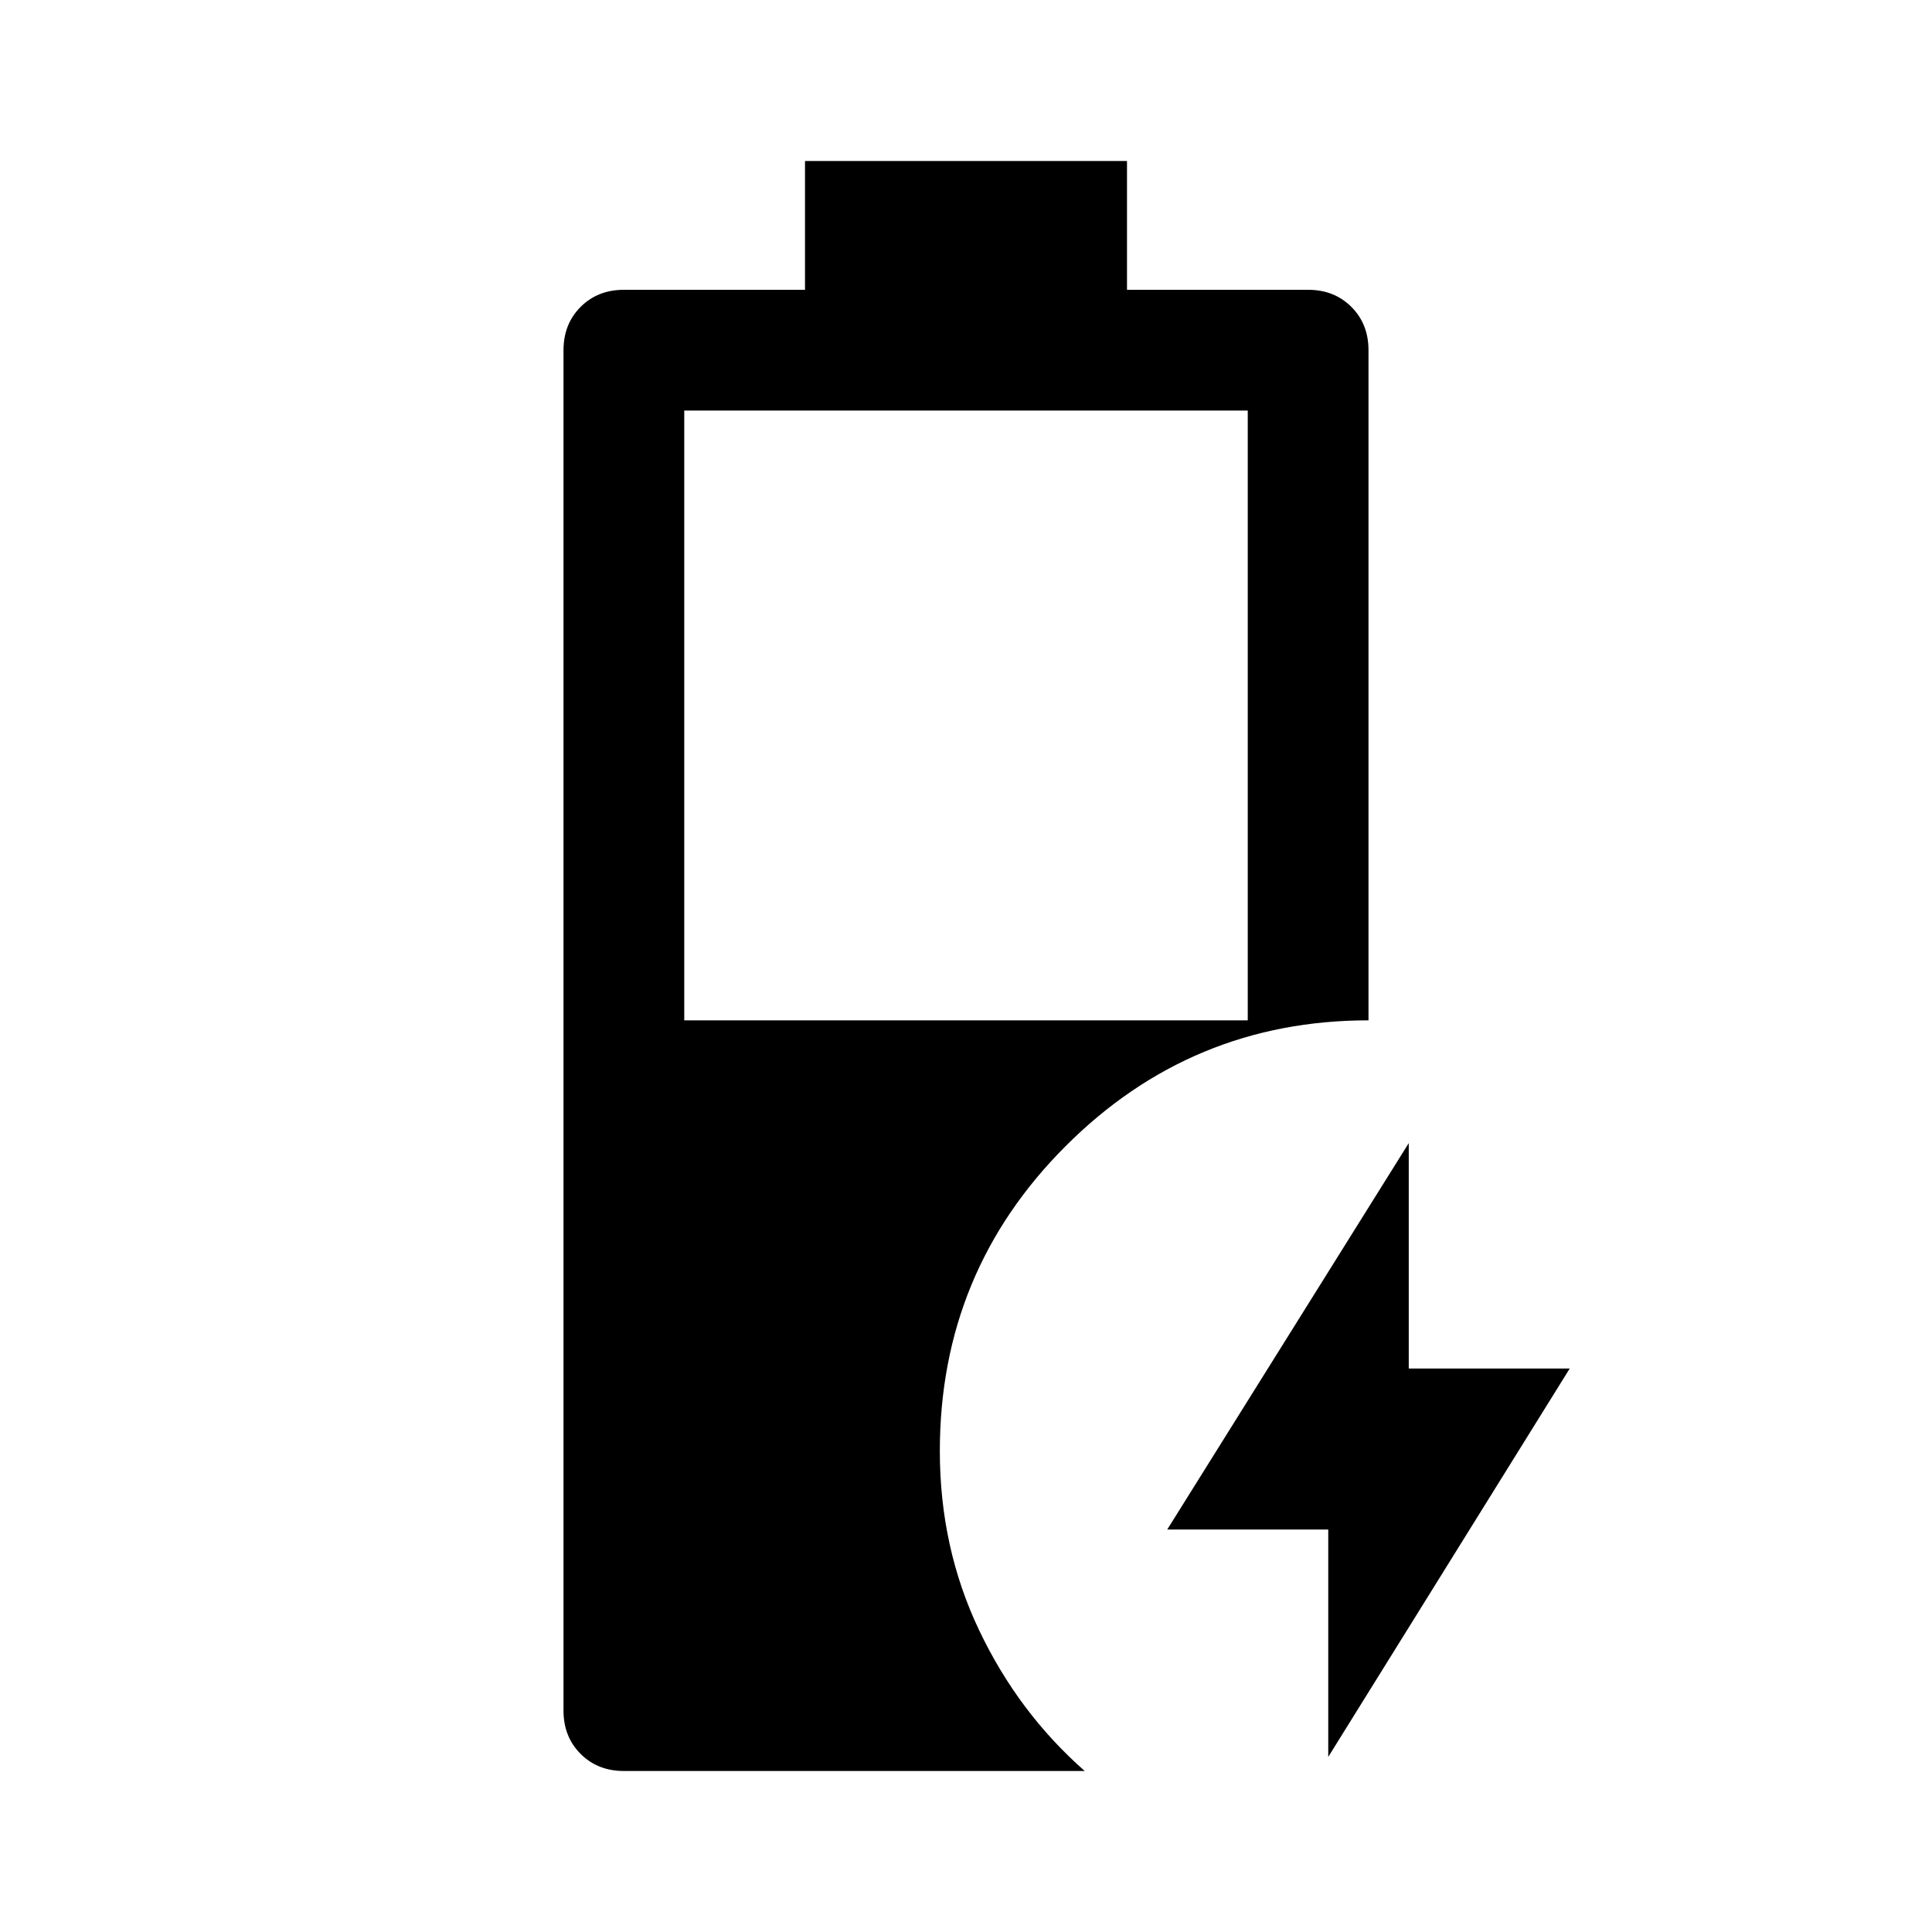 <svg xmlns="http://www.w3.org/2000/svg" height="48" viewBox="0 -960 960 960" width="48"><path d="M310-80q-13 0-21.5-8.5T280-110v-676q0-13 8.5-21.5T310-816h90v-64h160v64h90q13 0 21.5 8.5T680-786v333q-88 0-150.5 62.5T467-239q0 48 19.5 89T539-80H310Zm30-373h280v-303H340v303ZM660-87v-113h-80l120-192v112h80L660-87Z"/></svg>